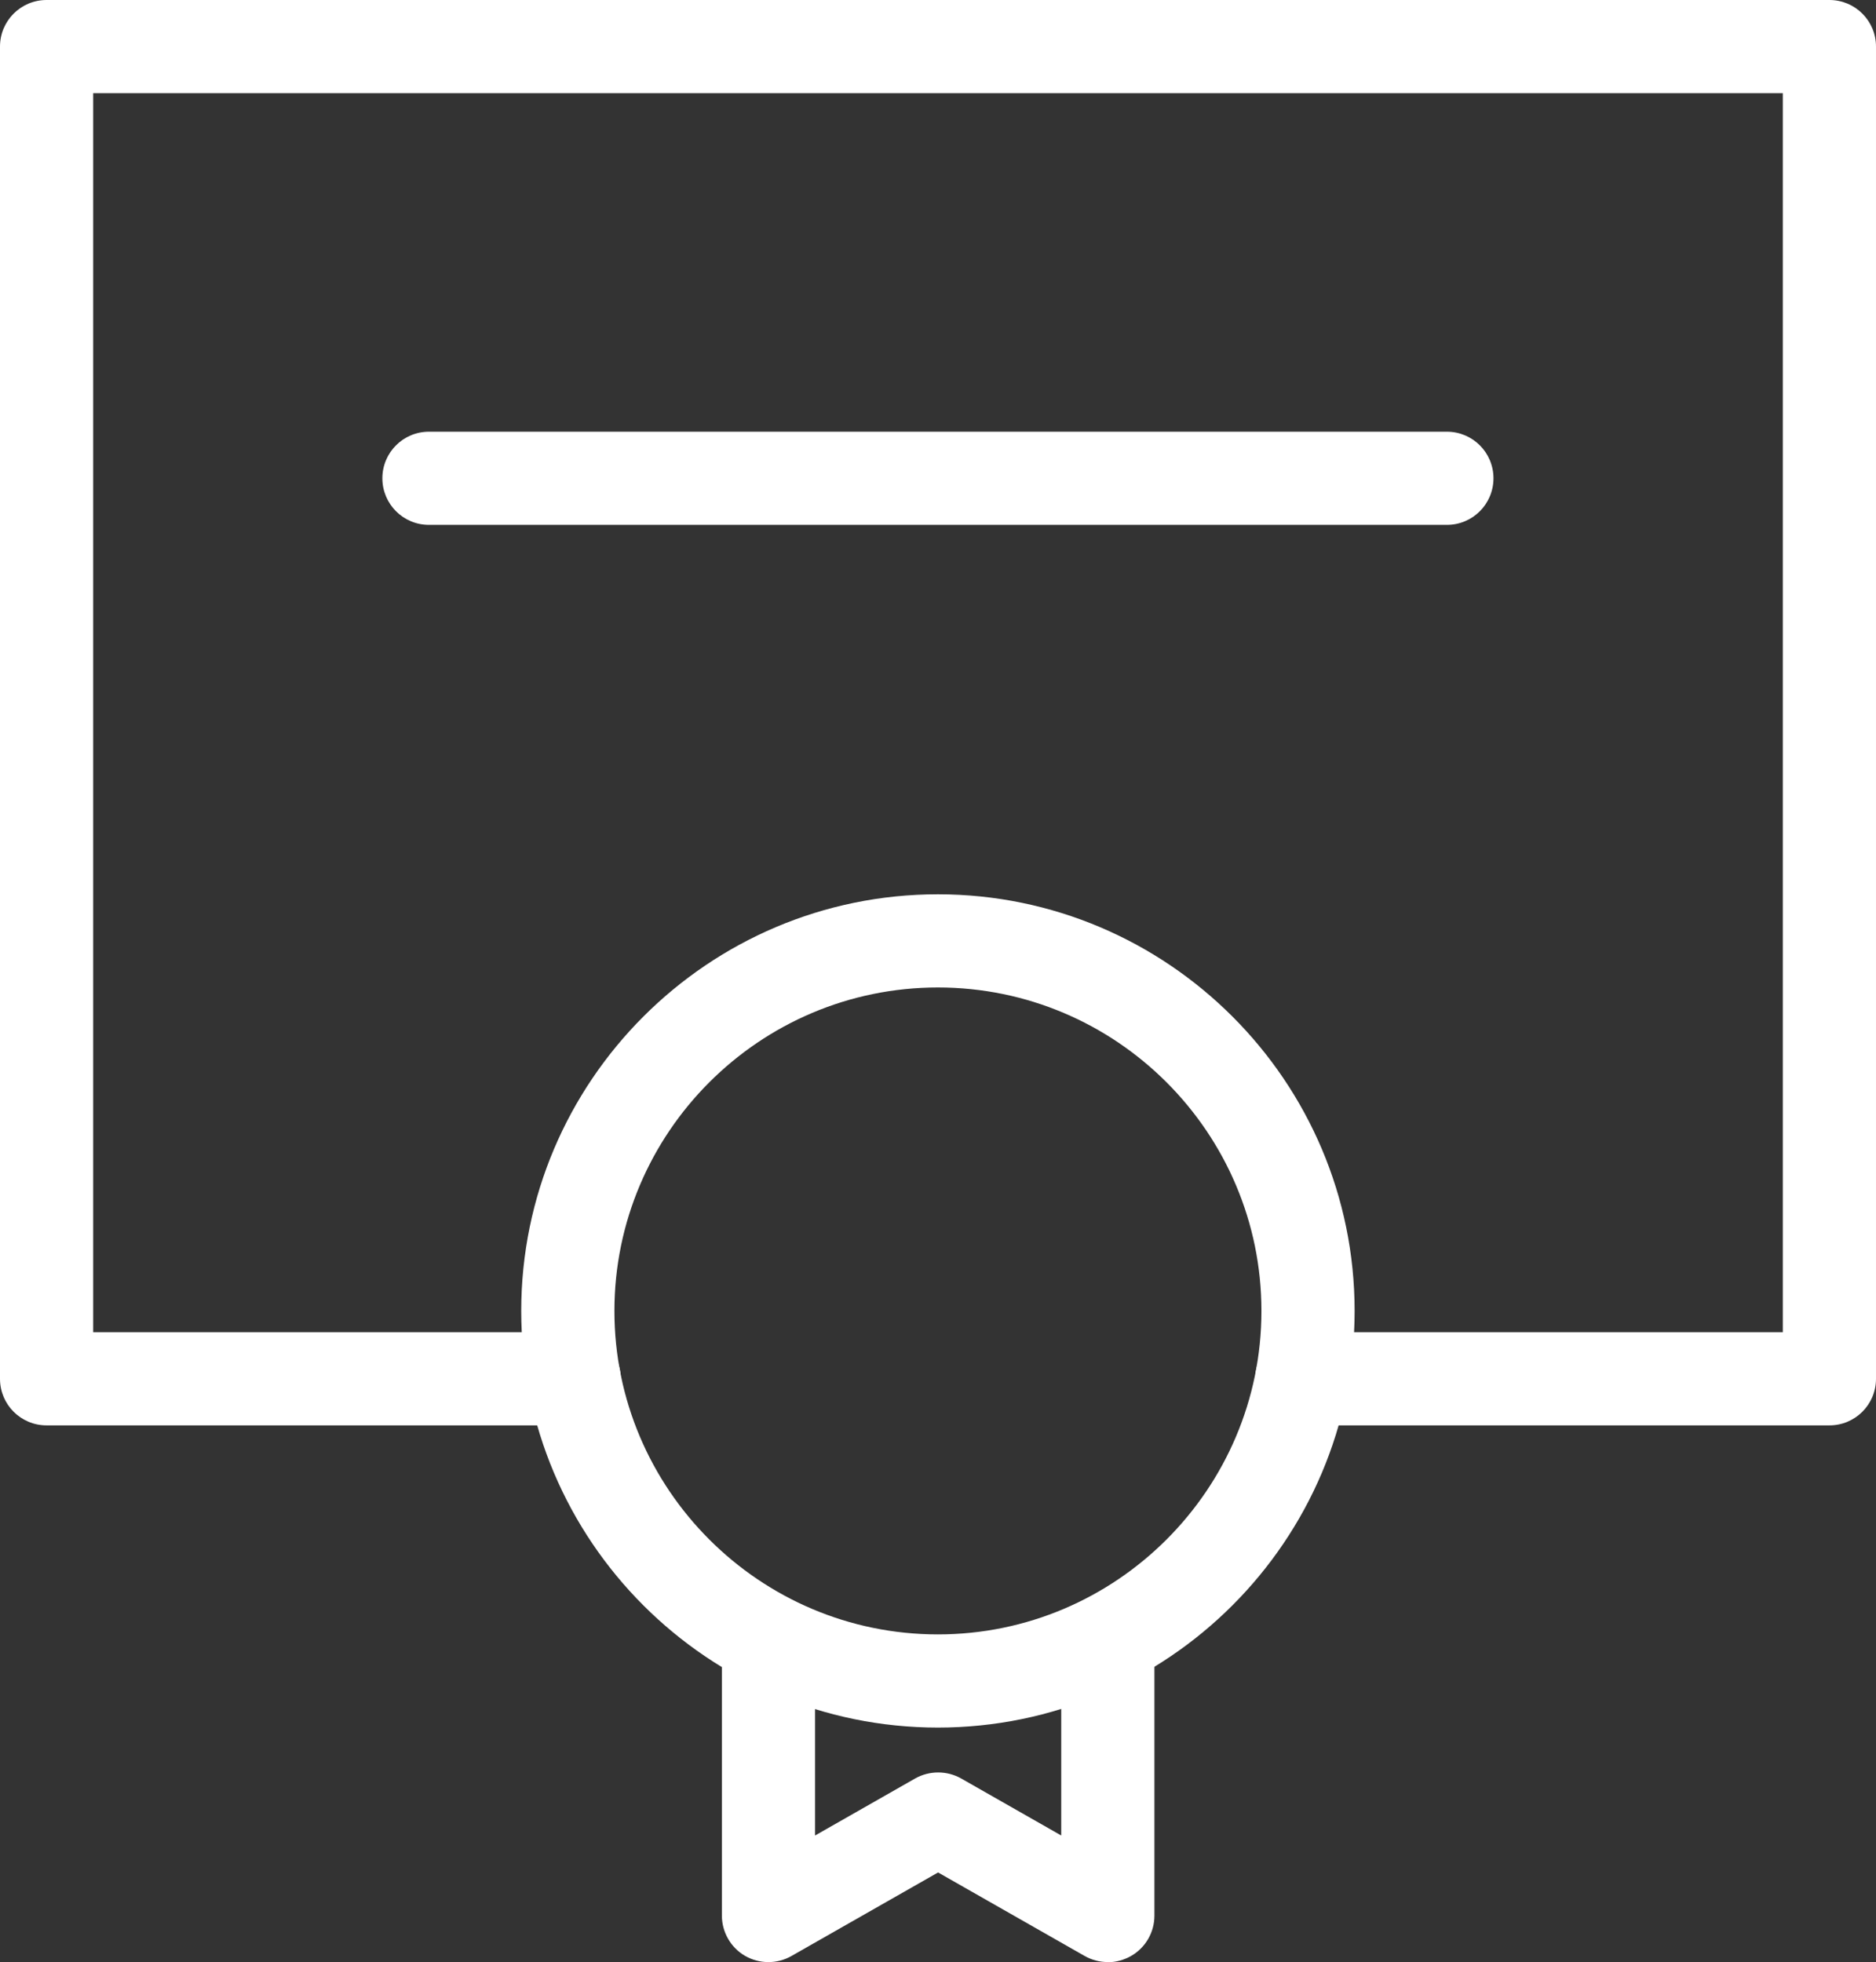<?xml version="1.0" encoding="UTF-8"?>
<svg id="Capa_2" data-name="Capa 2" xmlns="http://www.w3.org/2000/svg" viewBox="0 0 120.79 126.35">
  <rect x="0" y="0" width="120.79" height="126.35" fill="#333333" stroke="none"/>
  <defs>
    <style>
      .cls-1 {
        fill: #fff;
      }
    </style>
  </defs>
  <g id="Title">
    <g>
      <path class="cls-1" d="M117.79,91.79h-33.97c-1.66,0-3-1.34-3-3s1.34-3,3-3h30.97V6H6v79.79h30.97c1.66,0,3,1.34,3,3s-1.34,3-3,3H3c-1.66,0-3-1.34-3-3V3C0,1.34,1.34,0,3,0h114.79c1.66,0,3,1.34,3,3v85.79c0,1.66-1.34,3-3,3Z"/>
      <path class="cls-1" d="M60.39,111.25c-14.8,0-26.83-12.04-26.83-26.83s12.04-26.83,26.83-26.83,26.83,12.04,26.83,26.83-12.04,26.83-26.83,26.83ZM60.39,63.59c-11.49,0-20.83,9.35-20.83,20.83s9.35,20.83,20.83,20.83,20.83-9.35,20.83-20.83-9.34-20.83-20.83-20.83Z"/>
      <path class="cls-1" d="M71.32,126.35c-.51,0-1.02-.13-1.48-.39l-9.44-5.38-9.44,5.38c-.93.53-2.07.52-2.99-.01s-1.49-1.53-1.49-2.59v-17.73c0-1.66,1.34-3,3-3s3,1.34,3,3v12.57l6.44-3.67c.92-.52,2.05-.52,2.97,0l6.44,3.67v-12.57c0-1.66,1.34-3,3-3s3,1.34,3,3v17.73c0,1.07-.57,2.06-1.49,2.59-.47.27-.99.41-1.51.41Z"/>
      <path class="cls-1" d="M93.16,33.8H27.62c-1.66,0-3-1.34-3-3s1.34-3,3-3h65.54c1.66,0,3,1.34,3,3s-1.34,3-3,3Z"/>
    </g>
  </g>
</svg>